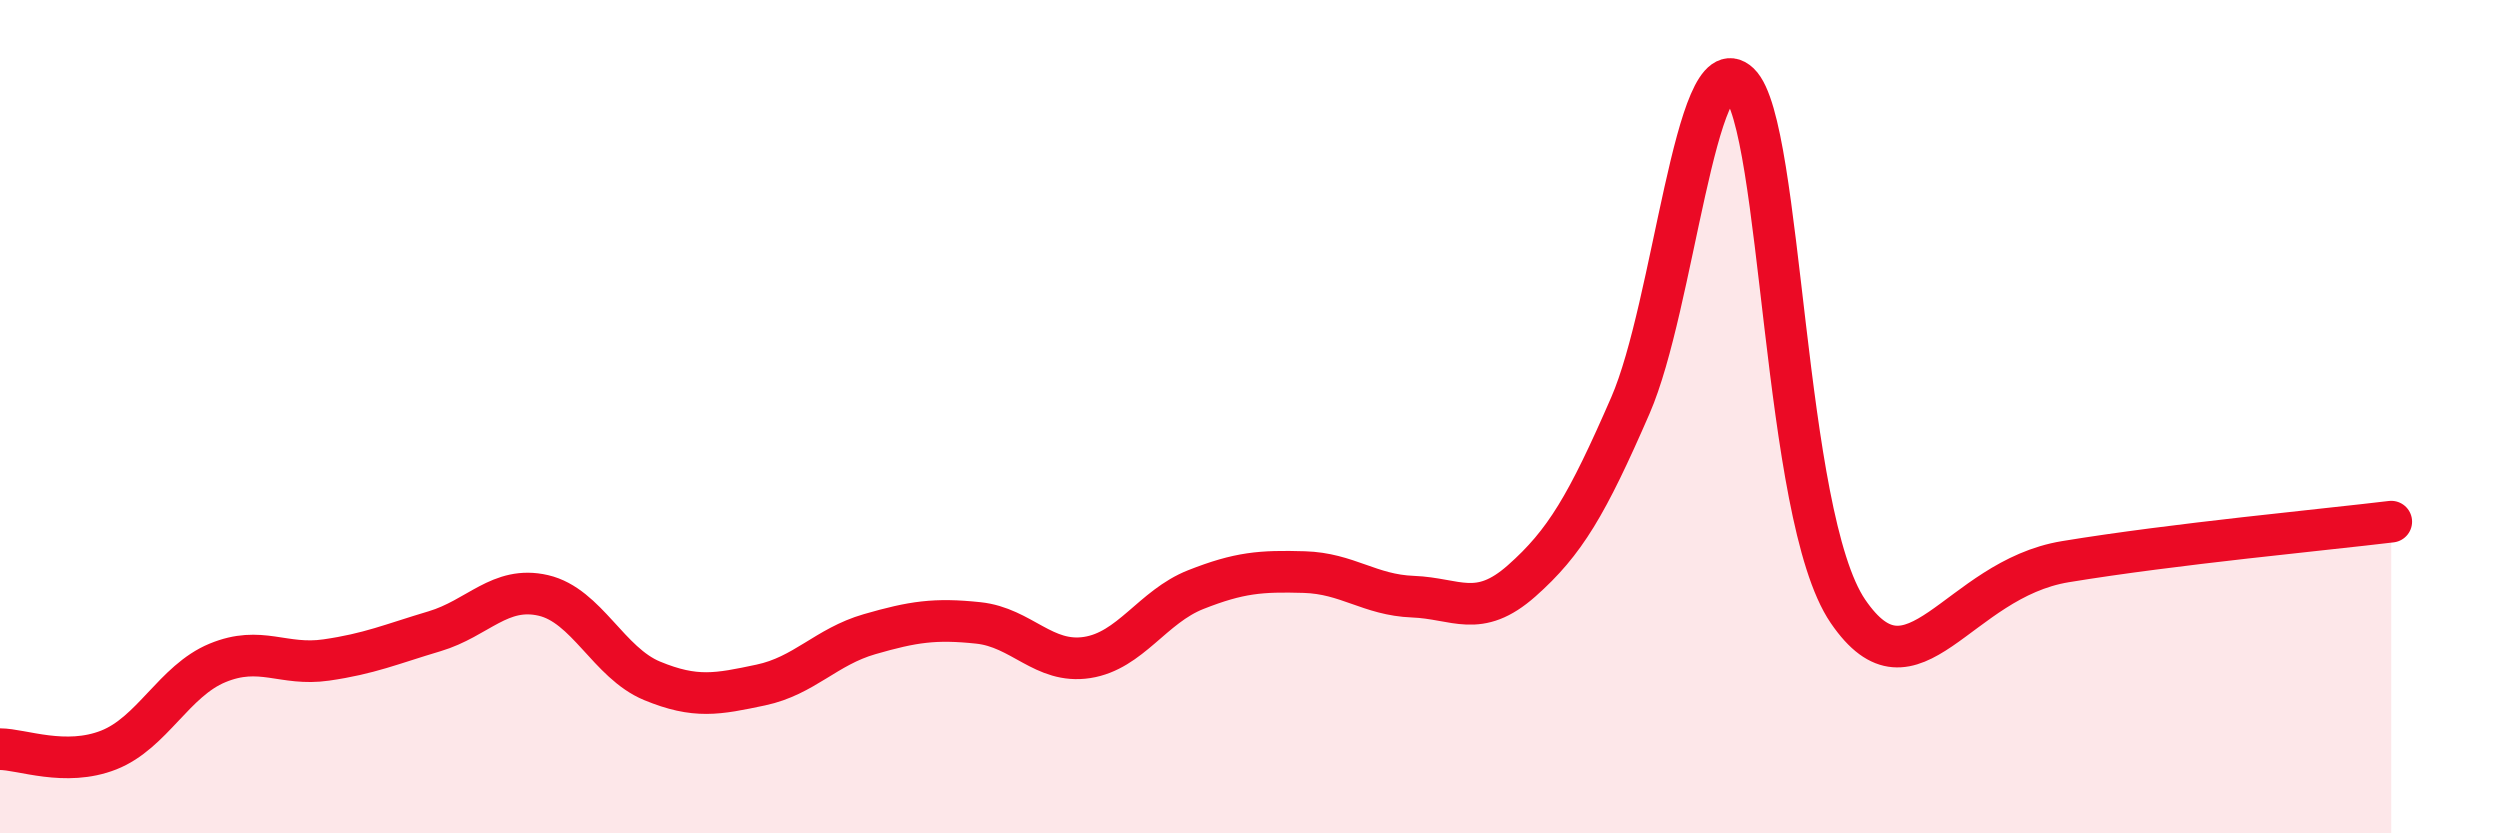 
    <svg width="60" height="20" viewBox="0 0 60 20" xmlns="http://www.w3.org/2000/svg">
      <path
        d="M 0,17.98 C 0.52,17.98 1.57,18.41 2.61,18 C 3.65,17.59 4.18,16.34 5.22,15.91 C 6.26,15.48 6.79,15.99 7.83,15.84 C 8.87,15.69 9.39,15.46 10.43,15.15 C 11.47,14.84 12,14.05 13.04,14.29 C 14.08,14.53 14.61,15.91 15.65,16.34 C 16.69,16.77 17.22,16.66 18.26,16.44 C 19.3,16.22 19.83,15.52 20.87,15.22 C 21.91,14.92 22.44,14.84 23.48,14.95 C 24.52,15.06 25.05,15.94 26.09,15.78 C 27.13,15.62 27.66,14.56 28.7,14.15 C 29.74,13.74 30.26,13.7 31.3,13.73 C 32.34,13.76 32.87,14.28 33.91,14.32 C 34.95,14.36 35.48,14.86 36.52,13.94 C 37.56,13.02 38.09,12.12 39.13,9.73 C 40.17,7.34 40.7,1.01 41.74,2 C 42.78,2.99 42.78,12.37 44.35,14.67 C 45.92,16.97 46.96,13.91 49.57,13.48 C 52.18,13.05 55.83,12.71 57.39,12.52L57.39 20L0 20Z"
        fill="#EB0A25"
        opacity="0.1"
        stroke-linecap="round"
        stroke-linejoin="round"
      />
      <path
        d="M 0,17.98 C 0.52,17.98 1.57,18.41 2.61,18 C 3.65,17.59 4.18,16.34 5.22,15.91 C 6.26,15.48 6.79,15.99 7.83,15.84 C 8.87,15.69 9.39,15.46 10.43,15.15 C 11.47,14.84 12,14.05 13.04,14.29 C 14.08,14.53 14.61,15.91 15.65,16.34 C 16.69,16.77 17.22,16.66 18.26,16.44 C 19.3,16.22 19.83,15.52 20.87,15.22 C 21.91,14.92 22.44,14.84 23.48,14.95 C 24.52,15.06 25.05,15.94 26.09,15.78 C 27.13,15.62 27.66,14.56 28.7,14.15 C 29.74,13.74 30.26,13.7 31.3,13.73 C 32.34,13.76 32.87,14.28 33.91,14.32 C 34.95,14.36 35.48,14.86 36.52,13.94 C 37.56,13.02 38.09,12.12 39.13,9.73 C 40.17,7.34 40.7,1.01 41.74,2 C 42.78,2.99 42.78,12.37 44.35,14.67 C 45.92,16.97 46.96,13.91 49.57,13.48 C 52.18,13.05 55.83,12.71 57.39,12.52"
        stroke="#EB0A25"
        stroke-width="1"
        fill="none"
        stroke-linecap="round"
        stroke-linejoin="round"
      />
    </svg>
  